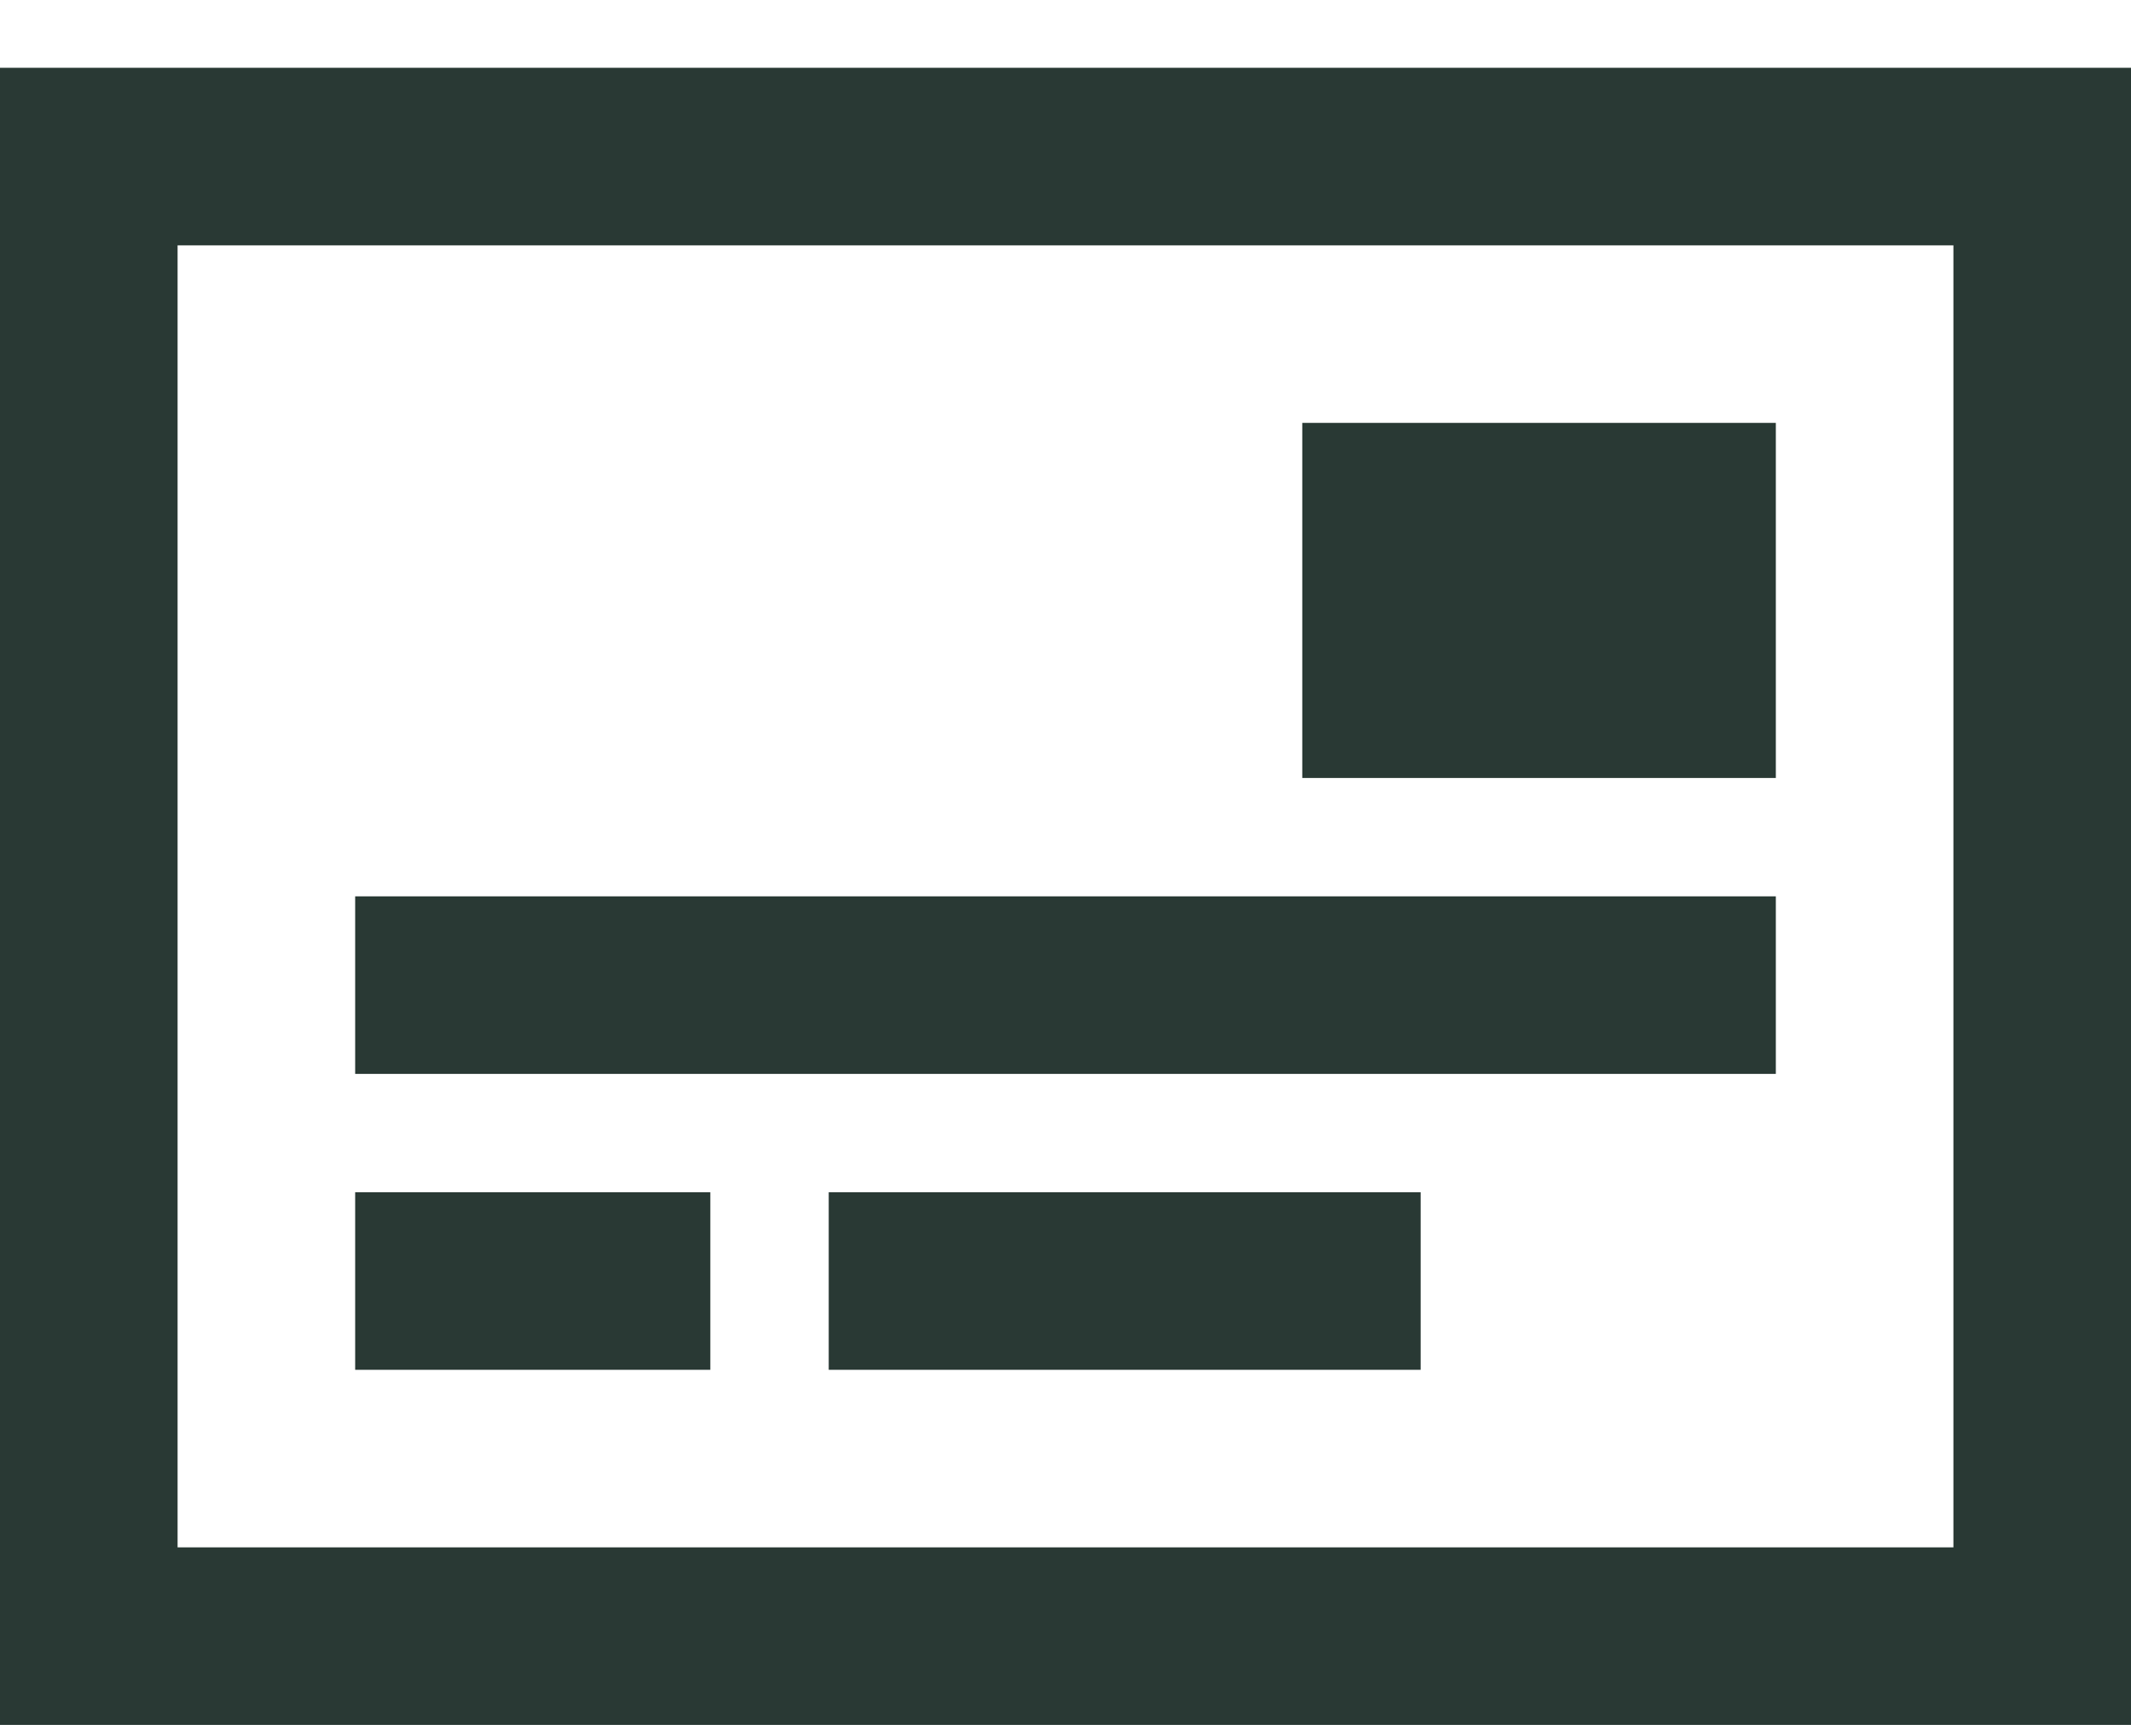 <svg width="27" height="22" viewBox="0 0 27 22" fill="none" xmlns="http://www.w3.org/2000/svg">
<path d="M2.25 3.109V19.609H24.75V3.109H2.25ZM0 0.859H2.25H24.75H27V3.109V19.609V21.859H24.75H2.25H0V19.609V3.109V0.859ZM4.5 15.109H9V17.359H4.5V15.109ZM10.5 15.109H18V17.359H10.5V15.109ZM4.5 11.359H22.5V13.609H4.5V11.359ZM22.5 5.359V9.859H16.5V5.359H22.5Z" fill="#293934"/>
</svg>
